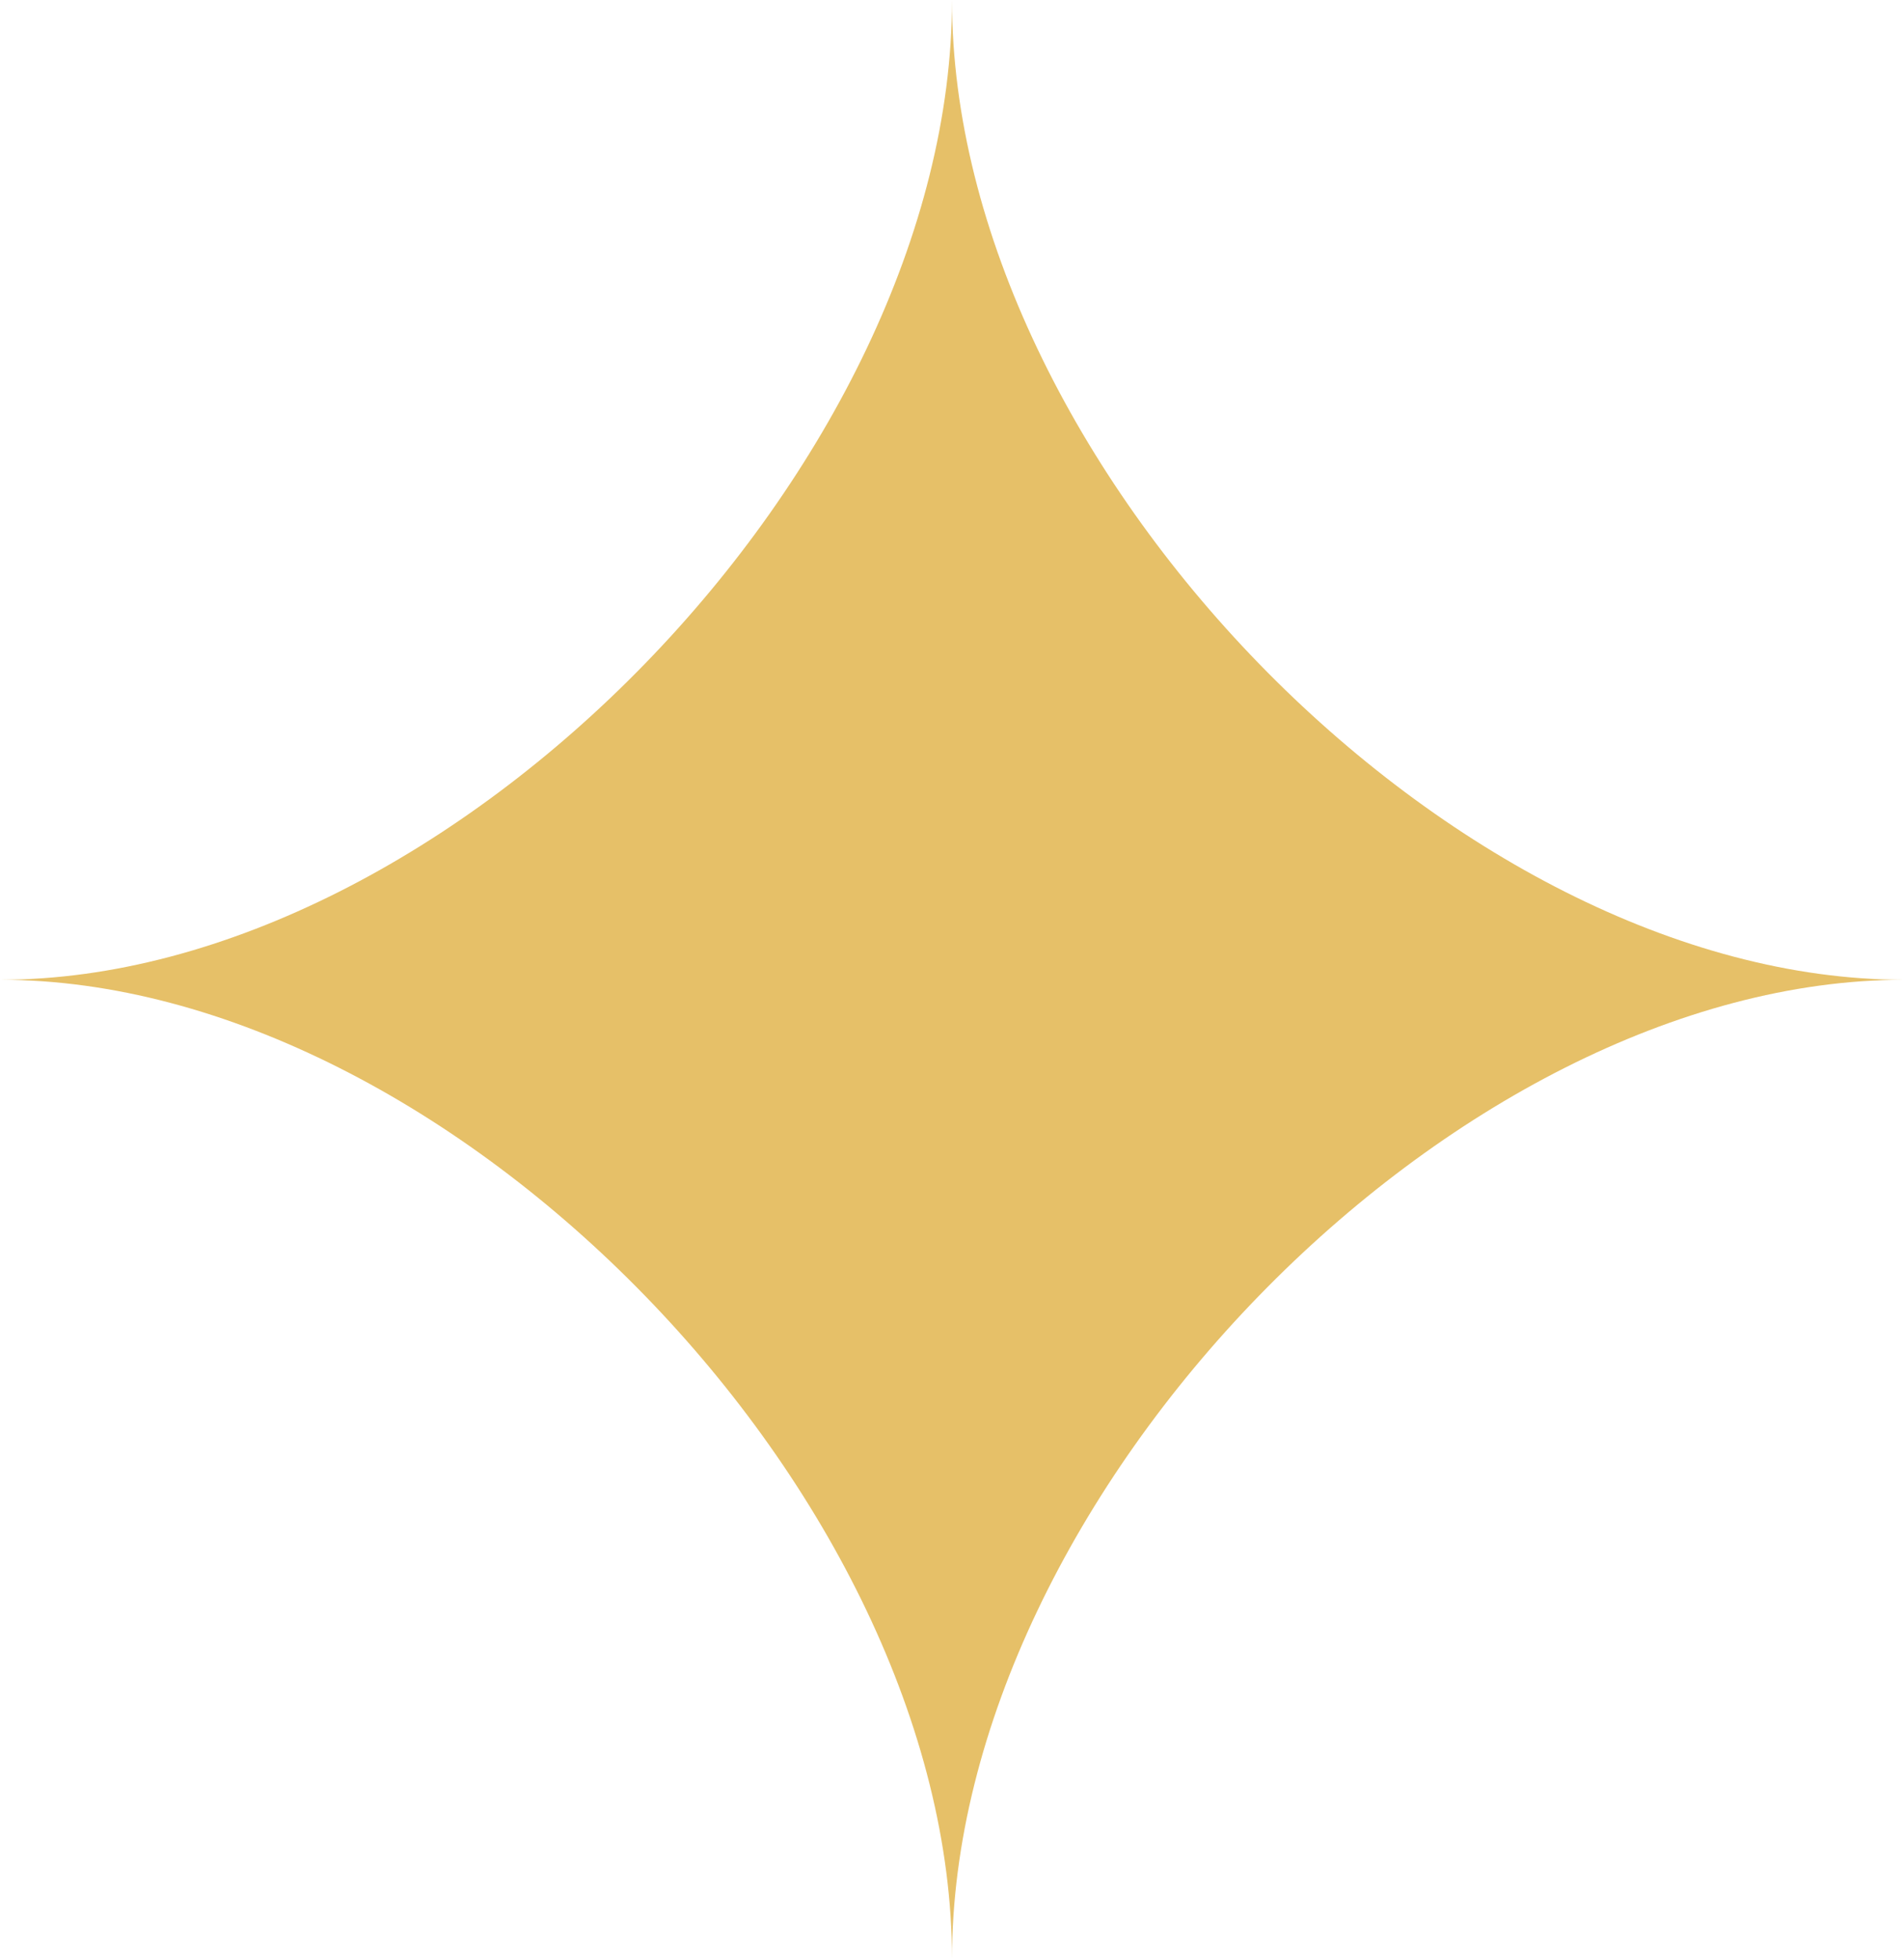 <?xml version="1.0" encoding="UTF-8"?> <svg xmlns="http://www.w3.org/2000/svg" width="35" height="36" viewBox="0 0 35 36" fill="none"><path d="M35 18.002C26.719 18.002 17.5 8.519 17.5 -5.35691e-07C17.5 8.519 8.281 18.002 0 18.002C8.281 18.002 17.5 27.481 17.5 36C17.5 27.481 26.719 18.002 35 18.002Z" fill="#E6C068"></path></svg> 